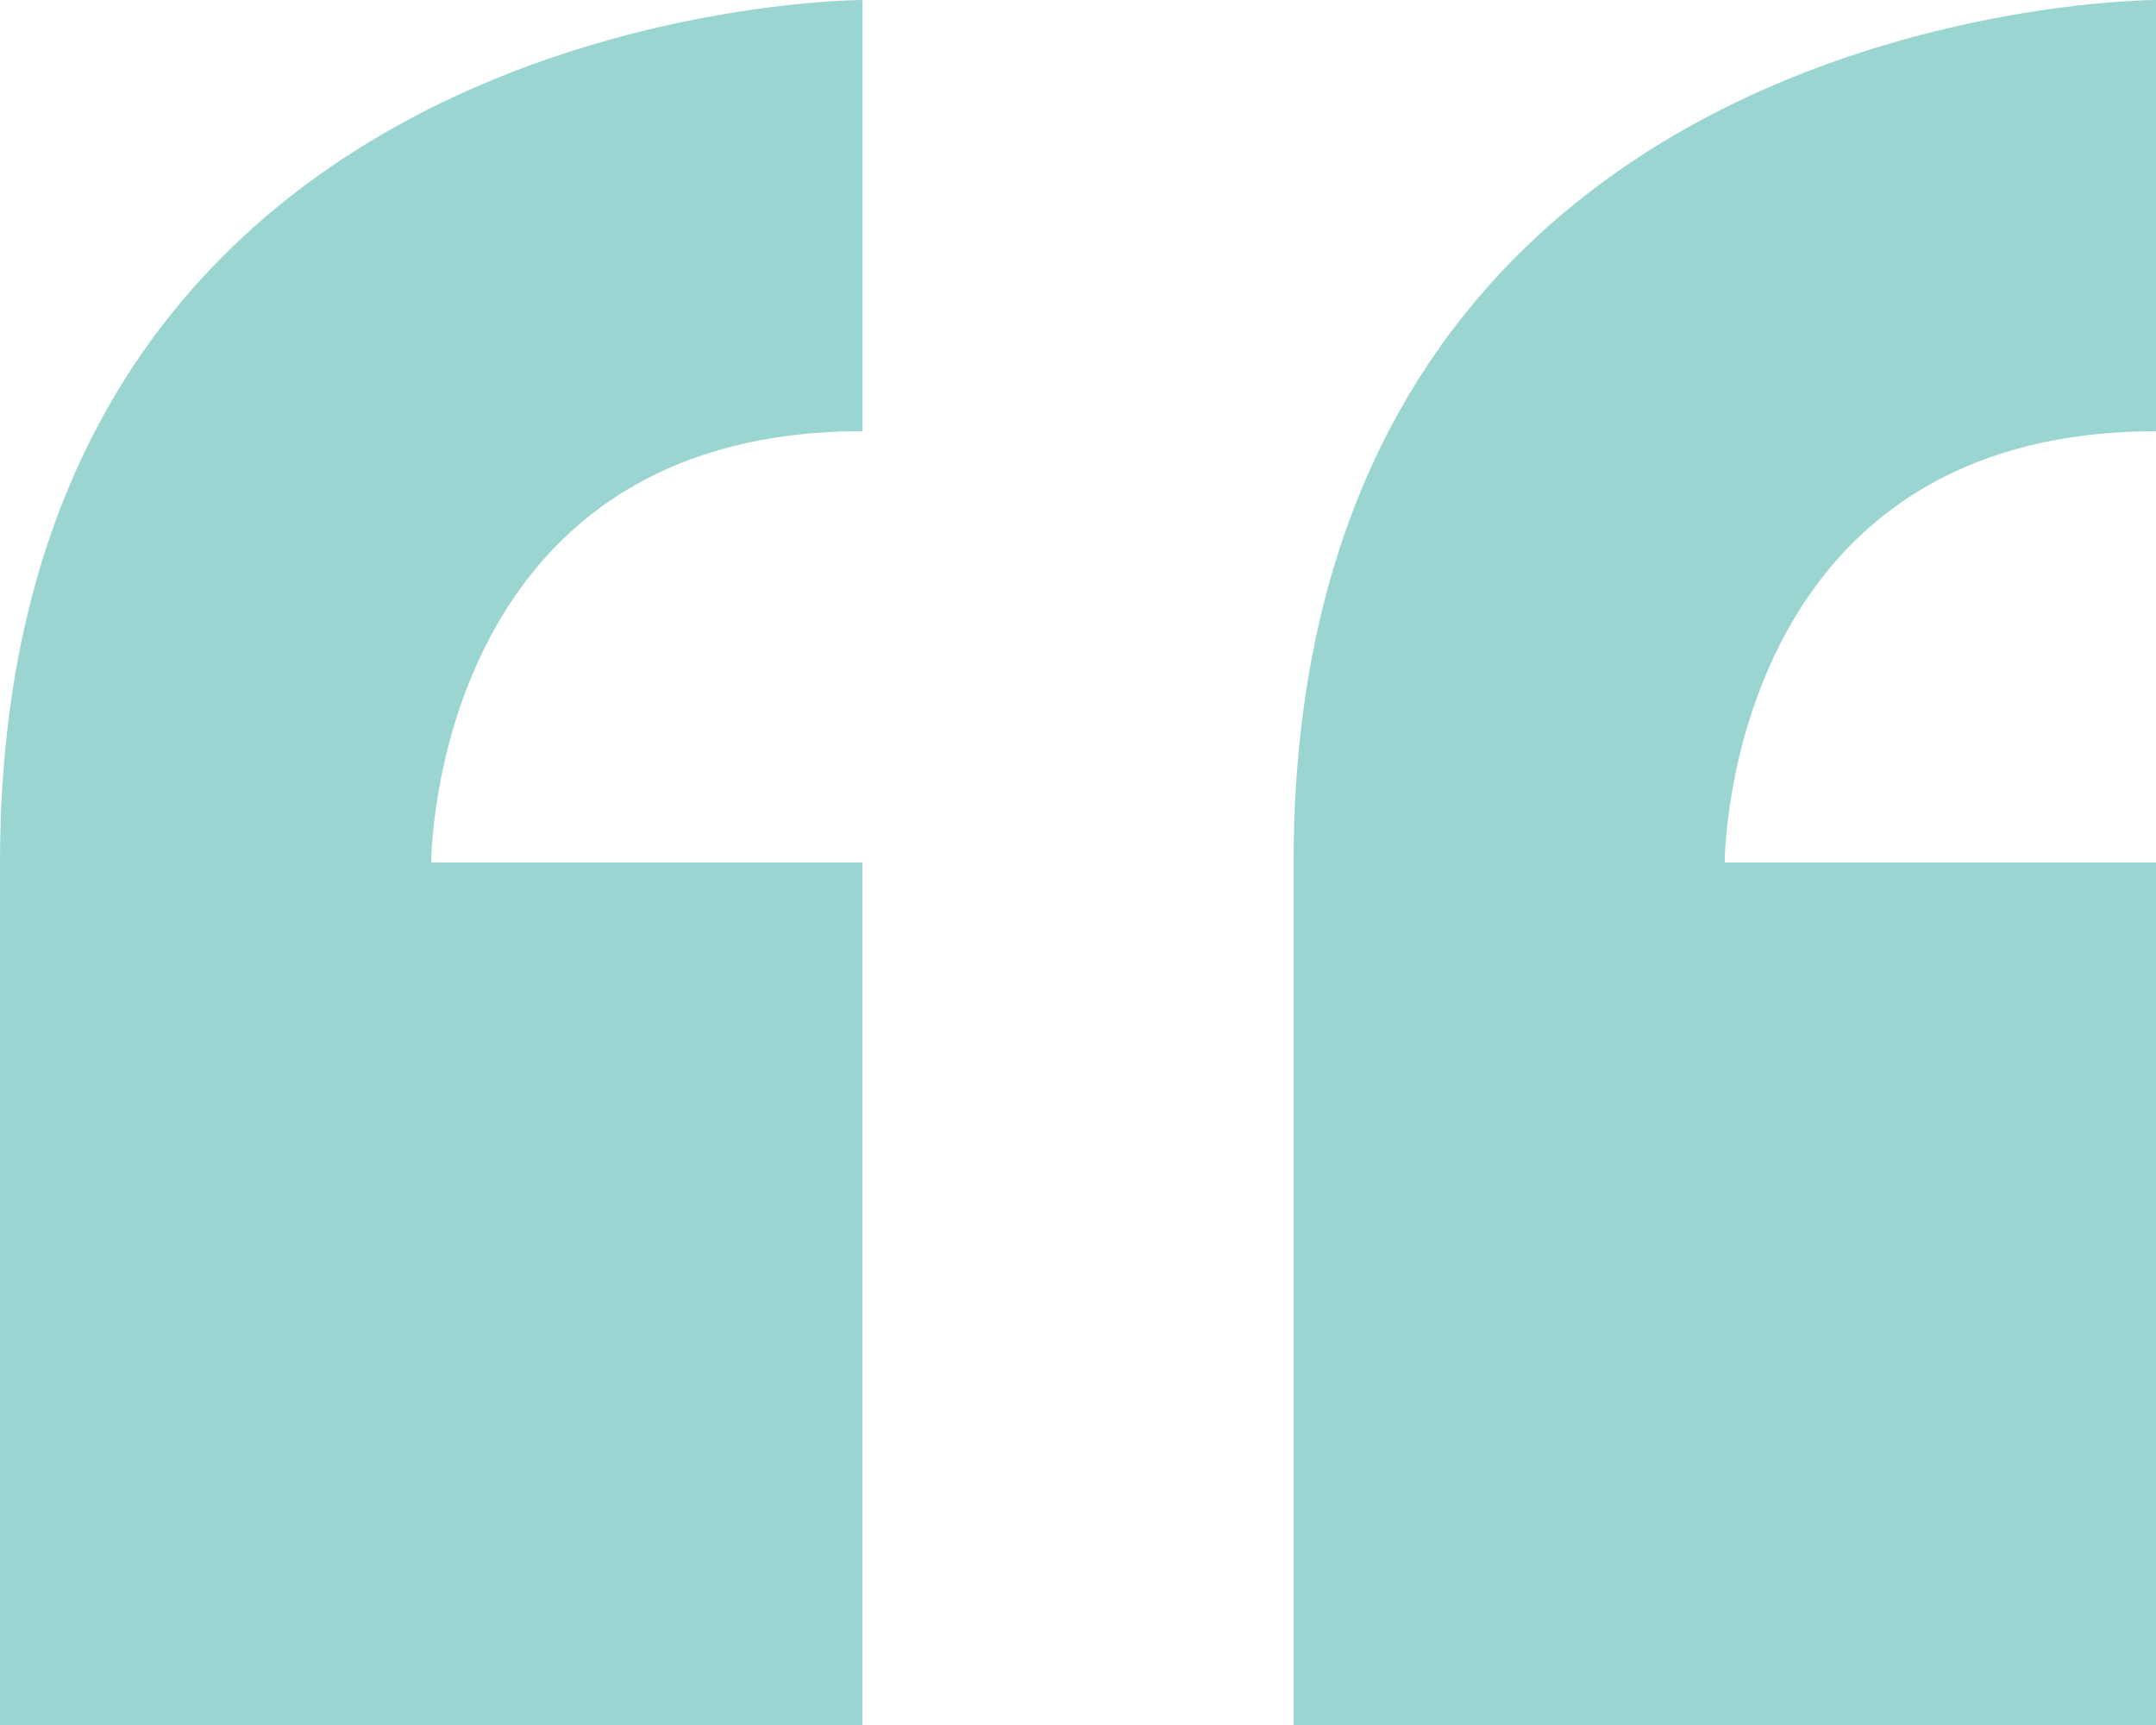 <svg xmlns="http://www.w3.org/2000/svg" width="117.977" height="94.382" viewBox="0 0 117.977 94.382">
  <path id="Icon_metro-quote" data-name="Icon metro-quote" d="M8.355,56.831v47.191H55.546V56.831H31.95s0-23.6,23.6-23.6V9.64S8.355,9.64,8.355,56.831Zm117.977-23.6V9.64s-47.191,0-47.191,47.191v47.191h47.191V56.831h-23.6S102.737,33.236,126.332,33.236Z" transform="translate(-8.355 -9.64)" fill="#34aaa3" opacity="0.495"/>
</svg>
